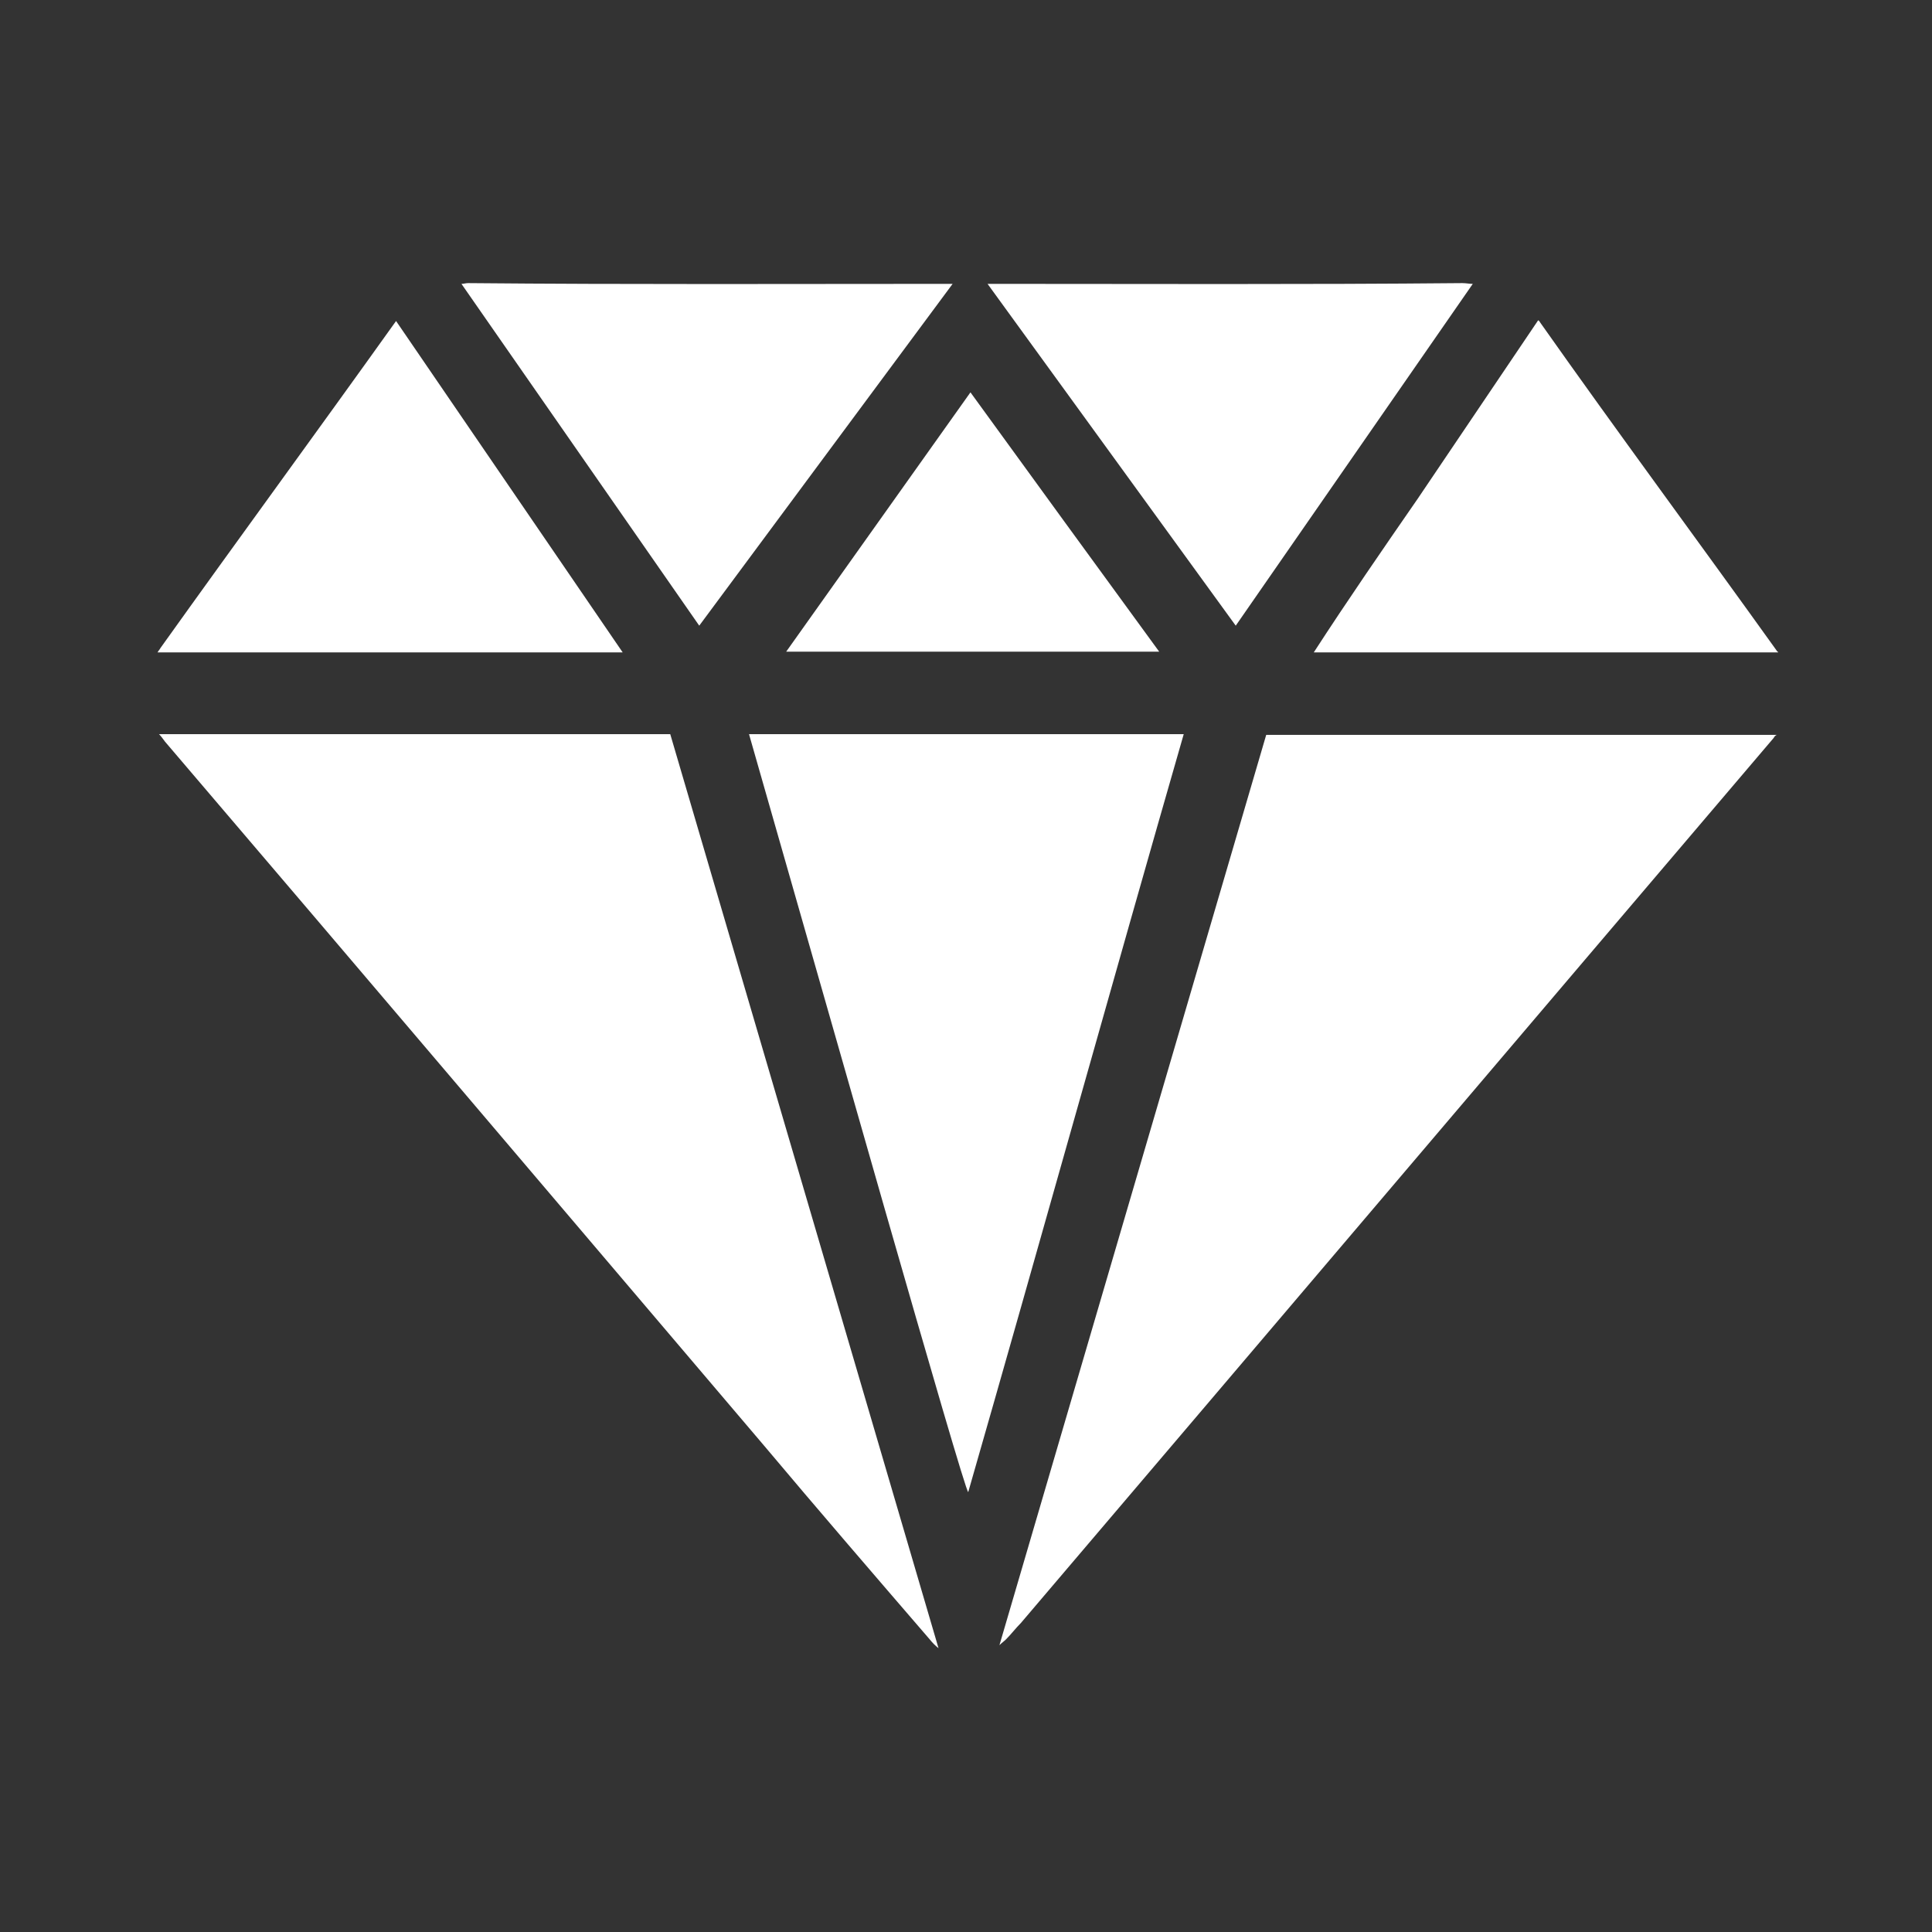 <?xml version="1.0" encoding="utf-8"?>
<!-- Generator: Adobe Illustrator 19.0.0, SVG Export Plug-In . SVG Version: 6.00 Build 0)  -->
<svg version="1.1" id="Layer_1" xmlns="http://www.w3.org/2000/svg" xmlns:xlink="http://www.w3.org/1999/xlink" x="0px" y="0px"
	 viewBox="0 0 260 260" style="enable-background:new 0 0 260 260;" xml:space="preserve">
<rect x="0" y="0" width="260" height="260" fill="#333333" stroke="none"/>
<style type="text/css">
	.st0{fill:#FFFFFF;}
	.st1{fill:none;stroke:#FFFFFF;stroke-width:0;stroke-linecap:round;stroke-linejoin:round;}
	.st2{fill:#A3228D;}
</style>
<g id="XMLID_244_">
	<path id="XMLID_245_" class="st0" d="M63,38.1c-0.3,0-0.6,0.1-0.9,0.1l32,46l34.1-46C106.4,38.2,84.7,38.3,63,38.1z"/>
	<path id="XMLID_410_" class="st0" d="M207,43.1l-16.2,24c-4.7,6.8-9.4,13.6-14,20.7h62.5c0,0,0-0.1-0.1-0.1
		c-10.6-14.8-21.5-29.5-32-44.4C207.2,43.2,207.1,43.2,207,43.1z"/>
	<path id="XMLID_411_" class="st0" d="M35.1,98.8H21.4c0.3,0.3,0.5,0.6,0.8,1c26.9,31.5,53.7,63.1,80.5,94.6
		c7.4,8.8,14.9,17.5,22.4,26.2c0.4,0.5,0.8,0.9,1.2,1.2l-36.1-123H35.1z"/>
	<path id="XMLID_412_" class="st0" d="M130.6,52.8l-24.8,34.9H156C147.3,75.8,139.1,64.5,130.6,52.8z"/>
	<path id="XMLID_413_" class="st0" d="M83.8,87.8L53.3,43.2C42.8,57.9,32.1,72.5,21.6,87.2c-0.1,0.2-0.3,0.4-0.4,0.6h14.2H83.8z"/>
	<path id="XMLID_414_" class="st1" d="M198.4,38.2c0,0-0.1,0-0.1,0"/>
	<path id="XMLID_415_" class="st0" d="M134.5,221.4c0.3-0.3,0.6-0.5,0.9-0.8c0.7-0.7,1.3-1.5,2-2.2c33.8-39.7,67.5-79.4,101.3-119.1
		c0.1-0.2,0.2-0.3,0.4-0.4h-68.7L134.5,221.4z"/>
	<path id="XMLID_416_" class="st0" d="M100.8,98.8c9.7,33.8,29,102,29.5,102c9.2-32,19.7-69.7,29-102H100.8z"/>
	<path id="XMLID_417_" class="st2" d="M156,87.8h-50.1l0,0C122.2,87.8,138.5,87.8,156,87.8C156,87.8,156,87.8,156,87.8z"/>
	<path id="XMLID_418_" class="st0" d="M198.2,38.2c-0.5,0-0.9-0.1-1.4-0.1c-21.3,0.2-42.6,0.1-63.9,0.1l33.4,46L198.2,38.2z"/>
</g>
</svg>

